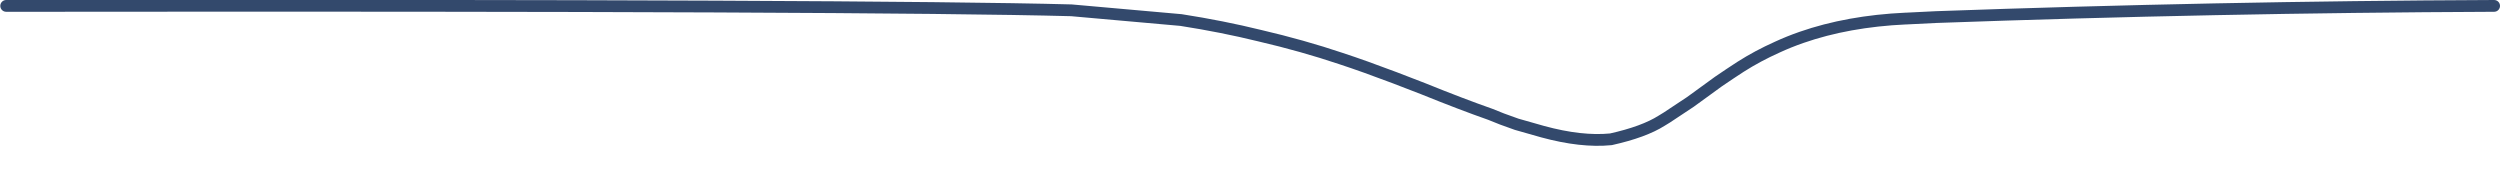 <?xml version="1.0" encoding="UTF-8" standalone="no"?>
<svg xmlns:xlink="http://www.w3.org/1999/xlink" height="30.2px" width="424.45px" xmlns="http://www.w3.org/2000/svg">
  <g transform="matrix(1.0, 0.0, 0.0, 1.0, -237.3, -387.15)">
    <path d="M238.35 388.15 L244.55 388.15 Q385.55 388.0 419.2 388.9 428.5 389.7 437.8 390.55 444.85 391.65 451.15 393.2 458.45 394.9 465.0 397.1 468.95 398.4 474.1 400.35 L478.9 402.2 Q485.45 404.85 490.3 406.55 L492.3 407.35 494.8 408.25 499.2 409.5 Q505.8 411.3 510.8 410.8 516.4 409.55 519.4 407.65 L520.3 407.1 524.3 404.45 529.05 401.0 Q530.95 399.7 532.8 398.5 535.7 396.65 539.05 395.15 541.0 394.25 543.15 393.5 551.05 390.75 560.85 390.3 L560.95 390.3 566.0 390.05 Q613.3 388.35 660.75 388.15" fill="none" stroke="#33496c" stroke-linecap="round" stroke-linejoin="round" stroke-width="2.0">
      <animate attributeName="stroke" dur="2s" repeatCount="indefinite" values="#33496c;#33496d"/>
      <animate attributeName="stroke-width" dur="2s" repeatCount="indefinite" values="2.0;2.0"/>
      <animate attributeName="fill-opacity" dur="2s" repeatCount="indefinite" values="1.0;1.0"/>
      <animate attributeName="d" dur="2s" repeatCount="indefinite" values="M238.35 388.15 L244.55 388.15 Q385.55 388.0 419.2 388.9 428.5 389.7 437.8 390.55 444.85 391.65 451.15 393.2 458.45 394.9 465.0 397.1 468.95 398.4 474.1 400.35 L478.9 402.2 Q485.45 404.85 490.3 406.55 L492.3 407.35 494.8 408.25 499.2 409.5 Q505.8 411.3 510.8 410.8 516.4 409.55 519.4 407.65 L520.3 407.1 524.3 404.45 529.05 401.0 Q530.95 399.7 532.8 398.5 535.7 396.65 539.05 395.15 541.0 394.25 543.15 393.5 551.05 390.75 560.85 390.3 L560.95 390.3 566.0 390.05 Q613.3 388.35 660.75 388.15;M238.3 388.3 L244.7 388.3 Q395.55 388.1 420.95 388.95 430.8 389.35 439.85 391.05 446.45 392.3 452.85 394.3 457.35 395.75 466.8 400.3 471.25 402.5 475.7 404.7 L480.1 406.9 Q485.6 409.55 491.15 412.25 L492.9 413.05 495.45 414.05 499.65 415.35 Q505.45 415.5 511.25 415.7 513.7 414.9 519.7 410.35 L520.55 409.65 524.3 406.7 528.6 402.9 Q530.25 401.55 531.9 400.2 534.75 398.05 537.9 396.4 539.85 395.35 541.9 394.5 550.05 391.1 559.8 390.6 L560.0 390.6 565.0 390.4 Q614.7 388.45 660.6 388.3"/>
    </path>
  </g>
</svg>
